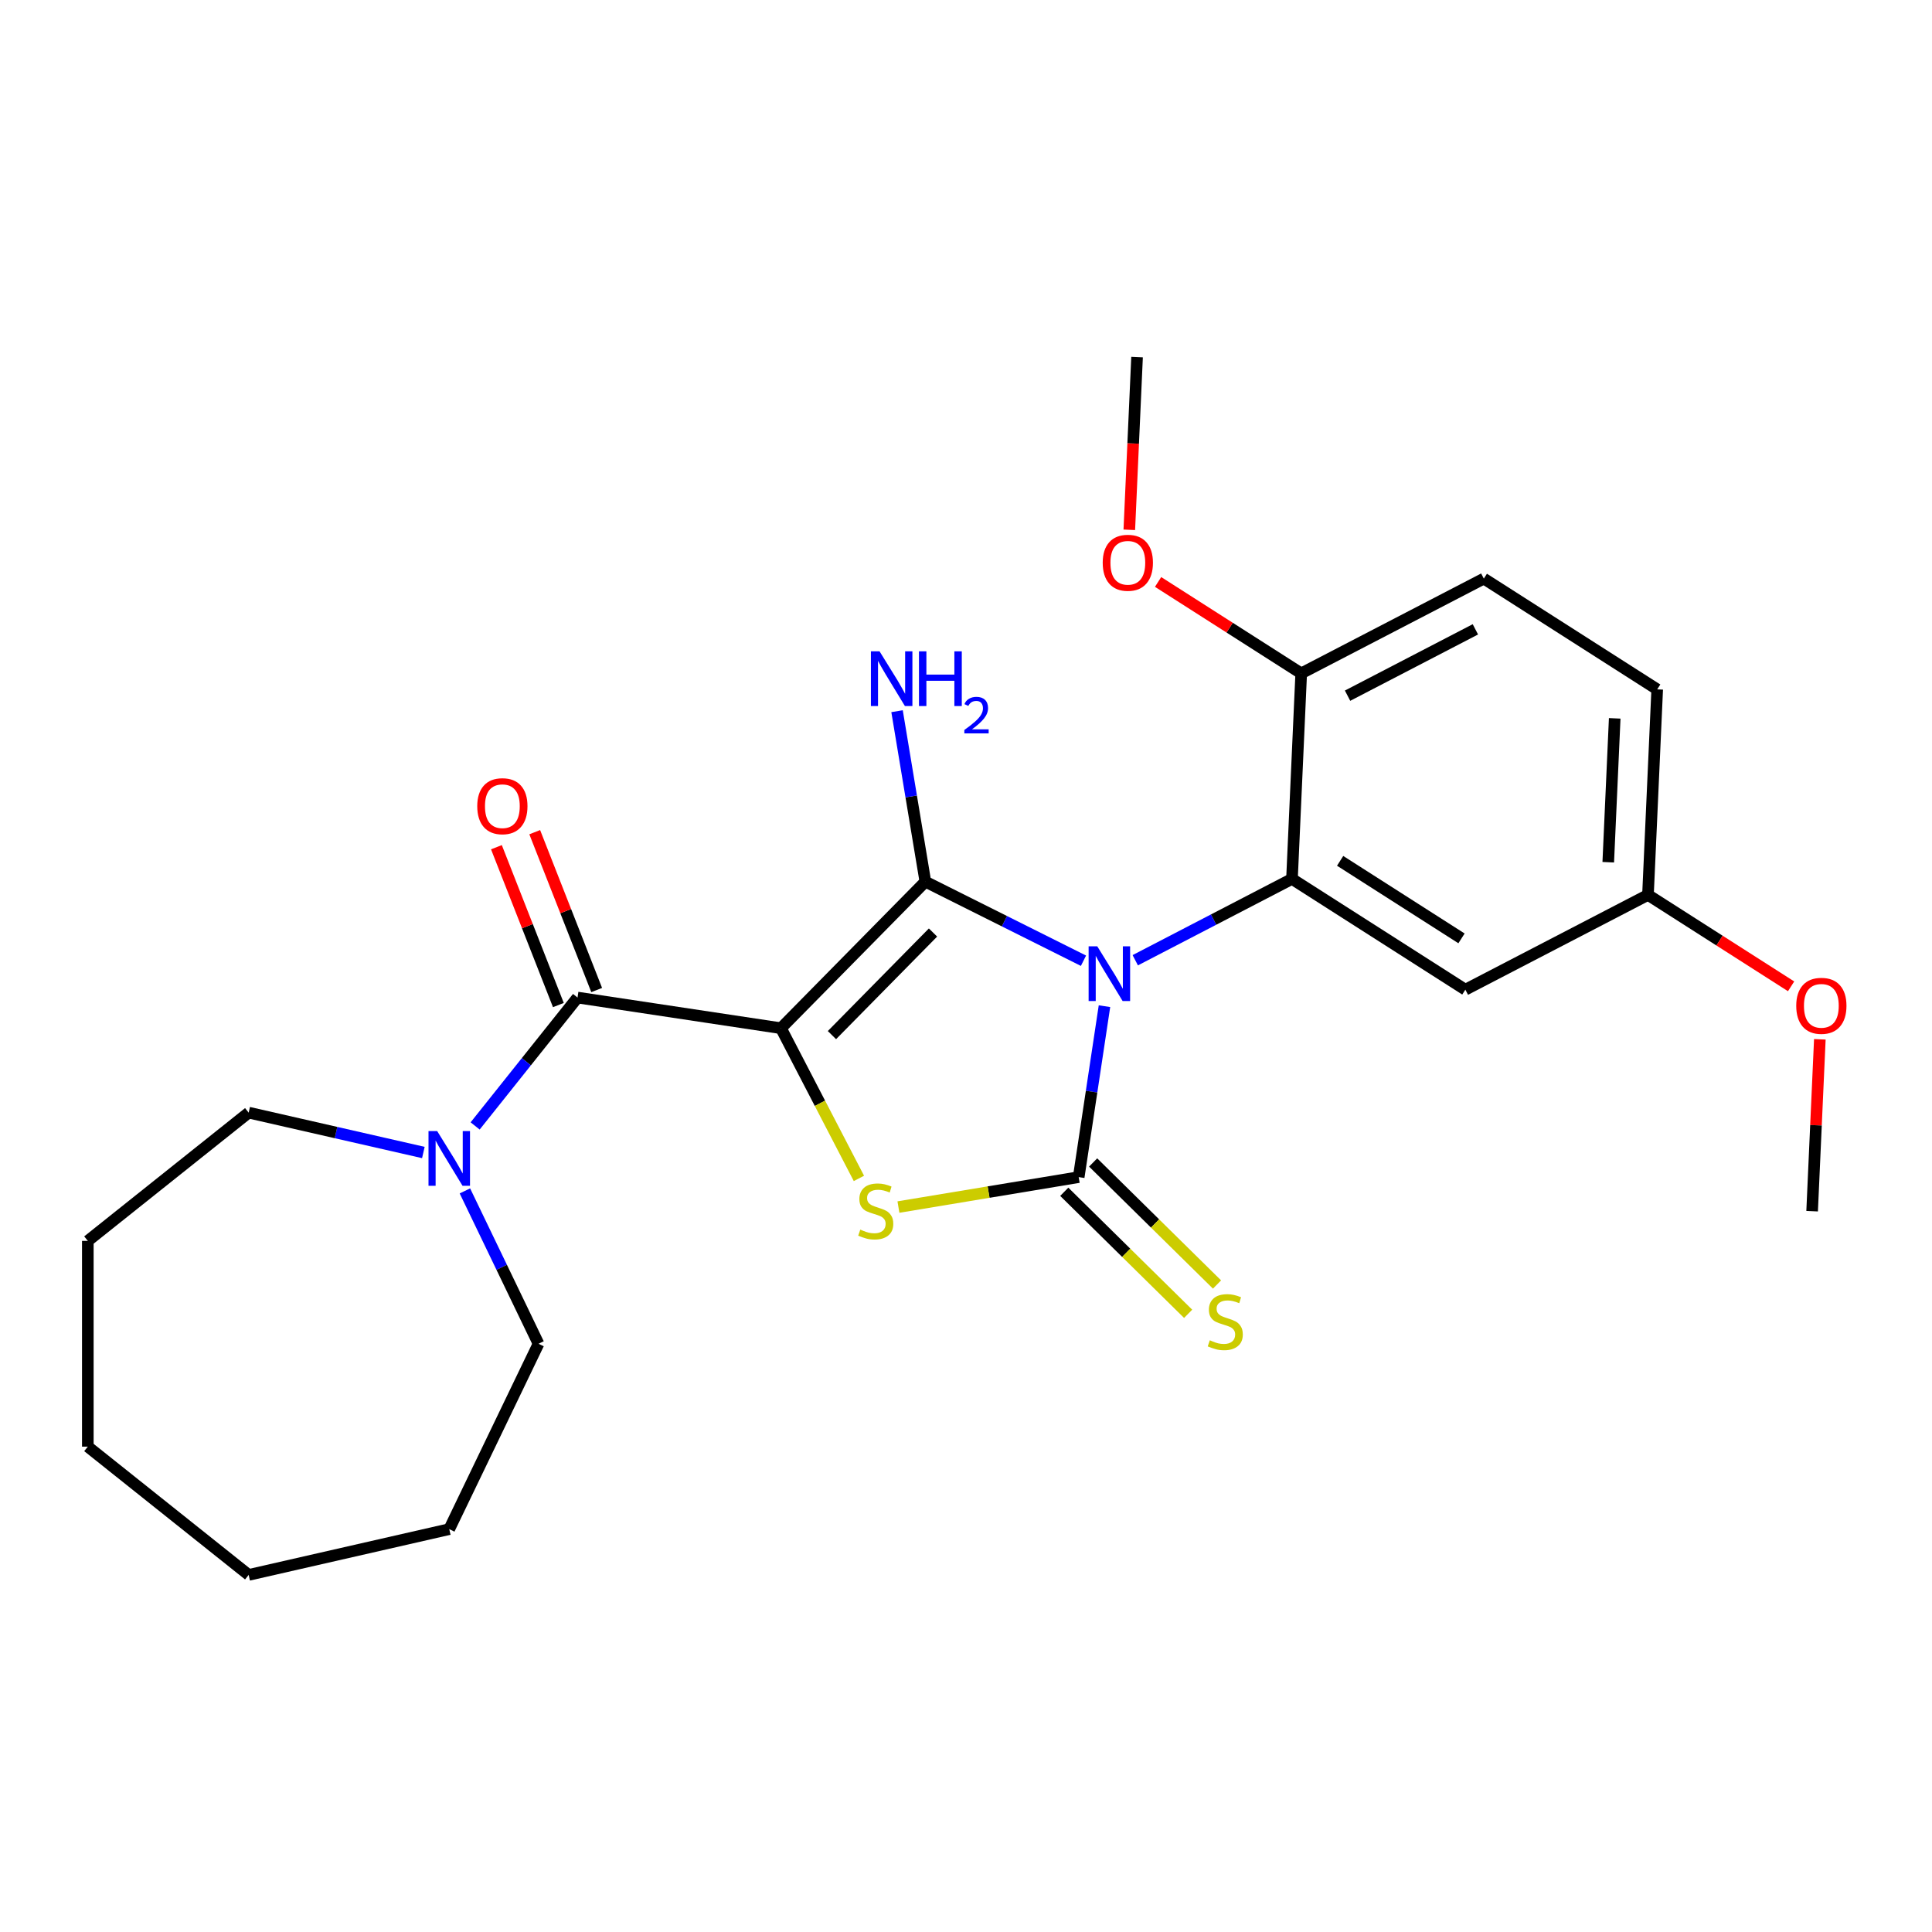 <?xml version='1.0' encoding='iso-8859-1'?>
<svg version='1.1' baseProfile='full'
              xmlns='http://www.w3.org/2000/svg'
                      xmlns:rdkit='http://www.rdkit.org/xml'
                      xmlns:xlink='http://www.w3.org/1999/xlink'
                  xml:space='preserve'
width='1000px' height='1000px' viewBox='0 0 1000 1000'>
<!-- END OF HEADER -->
<rect style='opacity:1.0;fill:#FFFFFF;stroke:none' width='1000' height='1000' x='0' y='0'> </rect>
<path class='bond-1' d='M 560.805,497.273 L 519.884,476.807' style='fill:none;fill-rule:evenodd;stroke:#0000FF;stroke-width:6px;stroke-linecap:butt;stroke-linejoin:miter;stroke-opacity:1' />
<path class='bond-1' d='M 519.884,476.807 L 478.964,456.341' style='fill:none;fill-rule:evenodd;stroke:#000000;stroke-width:6px;stroke-linecap:butt;stroke-linejoin:miter;stroke-opacity:1' />
<path class='bond-2' d='M 571.671,520.798 L 565.003,565.037' style='fill:none;fill-rule:evenodd;stroke:#0000FF;stroke-width:6px;stroke-linecap:butt;stroke-linejoin:miter;stroke-opacity:1' />
<path class='bond-2' d='M 565.003,565.037 L 558.335,609.277' style='fill:none;fill-rule:evenodd;stroke:#000000;stroke-width:6px;stroke-linecap:butt;stroke-linejoin:miter;stroke-opacity:1' />
<path class='bond-5' d='M 587.609,497.02 L 628.168,475.971' style='fill:none;fill-rule:evenodd;stroke:#0000FF;stroke-width:6px;stroke-linecap:butt;stroke-linejoin:miter;stroke-opacity:1' />
<path class='bond-5' d='M 628.168,475.971 L 668.726,454.922' style='fill:none;fill-rule:evenodd;stroke:#000000;stroke-width:6px;stroke-linecap:butt;stroke-linejoin:miter;stroke-opacity:1' />
<path class='bond-0' d='M 404.229,532.202 L 478.964,456.341' style='fill:none;fill-rule:evenodd;stroke:#000000;stroke-width:6px;stroke-linecap:butt;stroke-linejoin:miter;stroke-opacity:1' />
<path class='bond-0' d='M 430.612,535.77 L 482.926,482.667' style='fill:none;fill-rule:evenodd;stroke:#000000;stroke-width:6px;stroke-linecap:butt;stroke-linejoin:miter;stroke-opacity:1' />
<path class='bond-4' d='M 404.229,532.202 L 298.928,516.331' style='fill:none;fill-rule:evenodd;stroke:#000000;stroke-width:6px;stroke-linecap:butt;stroke-linejoin:miter;stroke-opacity:1' />
<path class='bond-25' d='M 404.229,532.202 L 424.402,571.071' style='fill:none;fill-rule:evenodd;stroke:#000000;stroke-width:6px;stroke-linecap:butt;stroke-linejoin:miter;stroke-opacity:1' />
<path class='bond-25' d='M 424.402,571.071 L 444.574,609.94' style='fill:none;fill-rule:evenodd;stroke:#CCCC00;stroke-width:6px;stroke-linecap:butt;stroke-linejoin:miter;stroke-opacity:1' />
<path class='bond-10' d='M 478.964,456.341 L 471.638,412.226' style='fill:none;fill-rule:evenodd;stroke:#000000;stroke-width:6px;stroke-linecap:butt;stroke-linejoin:miter;stroke-opacity:1' />
<path class='bond-10' d='M 471.638,412.226 L 464.313,368.112' style='fill:none;fill-rule:evenodd;stroke:#0000FF;stroke-width:6px;stroke-linecap:butt;stroke-linejoin:miter;stroke-opacity:1' />
<path class='bond-3' d='M 558.335,609.277 L 511.681,617.024' style='fill:none;fill-rule:evenodd;stroke:#000000;stroke-width:6px;stroke-linecap:butt;stroke-linejoin:miter;stroke-opacity:1' />
<path class='bond-3' d='M 511.681,617.024 L 465.026,624.772' style='fill:none;fill-rule:evenodd;stroke:#CCCC00;stroke-width:6px;stroke-linecap:butt;stroke-linejoin:miter;stroke-opacity:1' />
<path class='bond-7' d='M 550.862,616.863 L 582.921,648.446' style='fill:none;fill-rule:evenodd;stroke:#000000;stroke-width:6px;stroke-linecap:butt;stroke-linejoin:miter;stroke-opacity:1' />
<path class='bond-7' d='M 582.921,648.446 L 614.981,680.03' style='fill:none;fill-rule:evenodd;stroke:#CCCC00;stroke-width:6px;stroke-linecap:butt;stroke-linejoin:miter;stroke-opacity:1' />
<path class='bond-7' d='M 565.809,601.691 L 597.868,633.274' style='fill:none;fill-rule:evenodd;stroke:#000000;stroke-width:6px;stroke-linecap:butt;stroke-linejoin:miter;stroke-opacity:1' />
<path class='bond-7' d='M 597.868,633.274 L 629.928,664.858' style='fill:none;fill-rule:evenodd;stroke:#CCCC00;stroke-width:6px;stroke-linecap:butt;stroke-linejoin:miter;stroke-opacity:1' />
<path class='bond-6' d='M 298.928,516.331 L 272.432,549.557' style='fill:none;fill-rule:evenodd;stroke:#000000;stroke-width:6px;stroke-linecap:butt;stroke-linejoin:miter;stroke-opacity:1' />
<path class='bond-6' d='M 272.432,549.557 L 245.935,582.783' style='fill:none;fill-rule:evenodd;stroke:#0000FF;stroke-width:6px;stroke-linecap:butt;stroke-linejoin:miter;stroke-opacity:1' />
<path class='bond-11' d='M 308.841,512.44 L 292.808,471.587' style='fill:none;fill-rule:evenodd;stroke:#000000;stroke-width:6px;stroke-linecap:butt;stroke-linejoin:miter;stroke-opacity:1' />
<path class='bond-11' d='M 292.808,471.587 L 276.774,430.733' style='fill:none;fill-rule:evenodd;stroke:#FF0000;stroke-width:6px;stroke-linecap:butt;stroke-linejoin:miter;stroke-opacity:1' />
<path class='bond-11' d='M 289.015,520.221 L 272.982,479.368' style='fill:none;fill-rule:evenodd;stroke:#000000;stroke-width:6px;stroke-linecap:butt;stroke-linejoin:miter;stroke-opacity:1' />
<path class='bond-11' d='M 272.982,479.368 L 256.948,438.514' style='fill:none;fill-rule:evenodd;stroke:#FF0000;stroke-width:6px;stroke-linecap:butt;stroke-linejoin:miter;stroke-opacity:1' />
<path class='bond-8' d='M 668.726,454.922 L 758.468,512.251' style='fill:none;fill-rule:evenodd;stroke:#000000;stroke-width:6px;stroke-linecap:butt;stroke-linejoin:miter;stroke-opacity:1' />
<path class='bond-8' d='M 693.653,445.573 L 756.473,485.703' style='fill:none;fill-rule:evenodd;stroke:#000000;stroke-width:6px;stroke-linecap:butt;stroke-linejoin:miter;stroke-opacity:1' />
<path class='bond-9' d='M 668.726,454.922 L 673.504,348.538' style='fill:none;fill-rule:evenodd;stroke:#000000;stroke-width:6px;stroke-linecap:butt;stroke-linejoin:miter;stroke-opacity:1' />
<path class='bond-16' d='M 240.634,616.411 L 259.686,655.972' style='fill:none;fill-rule:evenodd;stroke:#0000FF;stroke-width:6px;stroke-linecap:butt;stroke-linejoin:miter;stroke-opacity:1' />
<path class='bond-16' d='M 259.686,655.972 L 278.737,695.533' style='fill:none;fill-rule:evenodd;stroke:#000000;stroke-width:6px;stroke-linecap:butt;stroke-linejoin:miter;stroke-opacity:1' />
<path class='bond-17' d='M 219.13,596.529 L 173.921,586.211' style='fill:none;fill-rule:evenodd;stroke:#0000FF;stroke-width:6px;stroke-linecap:butt;stroke-linejoin:miter;stroke-opacity:1' />
<path class='bond-17' d='M 173.921,586.211 L 128.712,575.892' style='fill:none;fill-rule:evenodd;stroke:#000000;stroke-width:6px;stroke-linecap:butt;stroke-linejoin:miter;stroke-opacity:1' />
<path class='bond-13' d='M 758.468,512.251 L 852.987,463.197' style='fill:none;fill-rule:evenodd;stroke:#000000;stroke-width:6px;stroke-linecap:butt;stroke-linejoin:miter;stroke-opacity:1' />
<path class='bond-12' d='M 673.504,348.538 L 768.023,299.484' style='fill:none;fill-rule:evenodd;stroke:#000000;stroke-width:6px;stroke-linecap:butt;stroke-linejoin:miter;stroke-opacity:1' />
<path class='bond-12' d='M 697.493,360.084 L 763.656,325.746' style='fill:none;fill-rule:evenodd;stroke:#000000;stroke-width:6px;stroke-linecap:butt;stroke-linejoin:miter;stroke-opacity:1' />
<path class='bond-15' d='M 673.504,348.538 L 636.464,324.877' style='fill:none;fill-rule:evenodd;stroke:#000000;stroke-width:6px;stroke-linecap:butt;stroke-linejoin:miter;stroke-opacity:1' />
<path class='bond-15' d='M 636.464,324.877 L 599.425,301.215' style='fill:none;fill-rule:evenodd;stroke:#FF0000;stroke-width:6px;stroke-linecap:butt;stroke-linejoin:miter;stroke-opacity:1' />
<path class='bond-14' d='M 768.023,299.484 L 857.765,356.814' style='fill:none;fill-rule:evenodd;stroke:#000000;stroke-width:6px;stroke-linecap:butt;stroke-linejoin:miter;stroke-opacity:1' />
<path class='bond-18' d='M 852.987,463.197 L 890.027,486.859' style='fill:none;fill-rule:evenodd;stroke:#000000;stroke-width:6px;stroke-linecap:butt;stroke-linejoin:miter;stroke-opacity:1' />
<path class='bond-18' d='M 890.027,486.859 L 927.067,510.521' style='fill:none;fill-rule:evenodd;stroke:#FF0000;stroke-width:6px;stroke-linecap:butt;stroke-linejoin:miter;stroke-opacity:1' />
<path class='bond-26' d='M 852.987,463.197 L 857.765,356.814' style='fill:none;fill-rule:evenodd;stroke:#000000;stroke-width:6px;stroke-linecap:butt;stroke-linejoin:miter;stroke-opacity:1' />
<path class='bond-26' d='M 832.428,446.284 L 835.772,371.816' style='fill:none;fill-rule:evenodd;stroke:#000000;stroke-width:6px;stroke-linecap:butt;stroke-linejoin:miter;stroke-opacity:1' />
<path class='bond-19' d='M 584.525,274.227 L 586.532,229.527' style='fill:none;fill-rule:evenodd;stroke:#FF0000;stroke-width:6px;stroke-linecap:butt;stroke-linejoin:miter;stroke-opacity:1' />
<path class='bond-19' d='M 586.532,229.527 L 588.54,184.826' style='fill:none;fill-rule:evenodd;stroke:#000000;stroke-width:6px;stroke-linecap:butt;stroke-linejoin:miter;stroke-opacity:1' />
<path class='bond-21' d='M 278.737,695.533 L 232.533,791.478' style='fill:none;fill-rule:evenodd;stroke:#000000;stroke-width:6px;stroke-linecap:butt;stroke-linejoin:miter;stroke-opacity:1' />
<path class='bond-22' d='M 128.712,575.892 L 45.455,642.288' style='fill:none;fill-rule:evenodd;stroke:#000000;stroke-width:6px;stroke-linecap:butt;stroke-linejoin:miter;stroke-opacity:1' />
<path class='bond-20' d='M 941.947,537.948 L 939.949,582.429' style='fill:none;fill-rule:evenodd;stroke:#FF0000;stroke-width:6px;stroke-linecap:butt;stroke-linejoin:miter;stroke-opacity:1' />
<path class='bond-20' d='M 939.949,582.429 L 937.952,626.909' style='fill:none;fill-rule:evenodd;stroke:#000000;stroke-width:6px;stroke-linecap:butt;stroke-linejoin:miter;stroke-opacity:1' />
<path class='bond-23' d='M 232.533,791.478 L 128.712,815.174' style='fill:none;fill-rule:evenodd;stroke:#000000;stroke-width:6px;stroke-linecap:butt;stroke-linejoin:miter;stroke-opacity:1' />
<path class='bond-24' d='M 45.455,642.288 L 45.455,748.778' style='fill:none;fill-rule:evenodd;stroke:#000000;stroke-width:6px;stroke-linecap:butt;stroke-linejoin:miter;stroke-opacity:1' />
<path class='bond-27' d='M 128.712,815.174 L 45.455,748.778' style='fill:none;fill-rule:evenodd;stroke:#000000;stroke-width:6px;stroke-linecap:butt;stroke-linejoin:miter;stroke-opacity:1' />
<path  class='atom-0' d='M 567.947 489.816
L 577.227 504.816
Q 578.147 506.296, 579.627 508.976
Q 581.107 511.656, 581.187 511.816
L 581.187 489.816
L 584.947 489.816
L 584.947 518.136
L 581.067 518.136
L 571.107 501.736
Q 569.947 499.816, 568.707 497.616
Q 567.507 495.416, 567.147 494.736
L 567.147 518.136
L 563.467 518.136
L 563.467 489.816
L 567.947 489.816
' fill='#0000FF'/>
<path  class='atom-4' d='M 445.283 636.442
Q 445.603 636.562, 446.923 637.122
Q 448.243 637.682, 449.683 638.042
Q 451.163 638.362, 452.603 638.362
Q 455.283 638.362, 456.843 637.082
Q 458.403 635.762, 458.403 633.482
Q 458.403 631.922, 457.603 630.962
Q 456.843 630.002, 455.643 629.482
Q 454.443 628.962, 452.443 628.362
Q 449.923 627.602, 448.403 626.882
Q 446.923 626.162, 445.843 624.642
Q 444.803 623.122, 444.803 620.562
Q 444.803 617.002, 447.203 614.802
Q 449.643 612.602, 454.443 612.602
Q 457.723 612.602, 461.443 614.162
L 460.523 617.242
Q 457.123 615.842, 454.563 615.842
Q 451.803 615.842, 450.283 617.002
Q 448.763 618.122, 448.803 620.082
Q 448.803 621.602, 449.563 622.522
Q 450.363 623.442, 451.483 623.962
Q 452.643 624.482, 454.563 625.082
Q 457.123 625.882, 458.643 626.682
Q 460.163 627.482, 461.243 629.122
Q 462.363 630.722, 462.363 633.482
Q 462.363 637.402, 459.723 639.522
Q 457.123 641.602, 452.763 641.602
Q 450.243 641.602, 448.323 641.042
Q 446.443 640.522, 444.203 639.602
L 445.283 636.442
' fill='#CCCC00'/>
<path  class='atom-7' d='M 226.273 585.428
L 235.553 600.428
Q 236.473 601.908, 237.953 604.588
Q 239.433 607.268, 239.513 607.428
L 239.513 585.428
L 243.273 585.428
L 243.273 613.748
L 239.393 613.748
L 229.433 597.348
Q 228.273 595.428, 227.033 593.228
Q 225.833 591.028, 225.473 590.348
L 225.473 613.748
L 221.793 613.748
L 221.793 585.428
L 226.273 585.428
' fill='#0000FF'/>
<path  class='atom-8' d='M 626.197 693.732
Q 626.517 693.852, 627.837 694.412
Q 629.157 694.972, 630.597 695.332
Q 632.077 695.652, 633.517 695.652
Q 636.197 695.652, 637.757 694.372
Q 639.317 693.052, 639.317 690.772
Q 639.317 689.212, 638.517 688.252
Q 637.757 687.292, 636.557 686.772
Q 635.357 686.252, 633.357 685.652
Q 630.837 684.892, 629.317 684.172
Q 627.837 683.452, 626.757 681.932
Q 625.717 680.412, 625.717 677.852
Q 625.717 674.292, 628.117 672.092
Q 630.557 669.892, 635.357 669.892
Q 638.637 669.892, 642.357 671.452
L 641.437 674.532
Q 638.037 673.132, 635.477 673.132
Q 632.717 673.132, 631.197 674.292
Q 629.677 675.412, 629.717 677.372
Q 629.717 678.892, 630.477 679.812
Q 631.277 680.732, 632.397 681.252
Q 633.557 681.772, 635.477 682.372
Q 638.037 683.172, 639.557 683.972
Q 641.077 684.772, 642.157 686.412
Q 643.277 688.012, 643.277 690.772
Q 643.277 694.692, 640.637 696.812
Q 638.037 698.892, 633.677 698.892
Q 631.157 698.892, 629.237 698.332
Q 627.357 697.812, 625.117 696.892
L 626.197 693.732
' fill='#CCCC00'/>
<path  class='atom-11' d='M 455.259 337.129
L 464.539 352.129
Q 465.459 353.609, 466.939 356.289
Q 468.419 358.969, 468.499 359.129
L 468.499 337.129
L 472.259 337.129
L 472.259 365.449
L 468.379 365.449
L 458.419 349.049
Q 457.259 347.129, 456.019 344.929
Q 454.819 342.729, 454.459 342.049
L 454.459 365.449
L 450.779 365.449
L 450.779 337.129
L 455.259 337.129
' fill='#0000FF'/>
<path  class='atom-11' d='M 475.659 337.129
L 479.499 337.129
L 479.499 349.169
L 493.979 349.169
L 493.979 337.129
L 497.819 337.129
L 497.819 365.449
L 493.979 365.449
L 493.979 352.369
L 479.499 352.369
L 479.499 365.449
L 475.659 365.449
L 475.659 337.129
' fill='#0000FF'/>
<path  class='atom-11' d='M 499.192 364.456
Q 499.878 362.687, 501.515 361.71
Q 503.152 360.707, 505.422 360.707
Q 508.247 360.707, 509.831 362.238
Q 511.415 363.769, 511.415 366.489
Q 511.415 369.261, 509.356 371.848
Q 507.323 374.435, 503.099 377.497
L 511.732 377.497
L 511.732 379.609
L 499.139 379.609
L 499.139 377.841
Q 502.624 375.359, 504.683 373.511
Q 506.769 371.663, 507.772 370
Q 508.775 368.337, 508.775 366.621
Q 508.775 364.825, 507.878 363.822
Q 506.98 362.819, 505.422 362.819
Q 503.918 362.819, 502.914 363.426
Q 501.911 364.033, 501.198 365.38
L 499.192 364.456
' fill='#0000FF'/>
<path  class='atom-12' d='M 247.023 417.282
Q 247.023 410.482, 250.383 406.682
Q 253.743 402.882, 260.023 402.882
Q 266.303 402.882, 269.663 406.682
Q 273.023 410.482, 273.023 417.282
Q 273.023 424.162, 269.623 428.082
Q 266.223 431.962, 260.023 431.962
Q 253.783 431.962, 250.383 428.082
Q 247.023 424.202, 247.023 417.282
M 260.023 428.762
Q 264.343 428.762, 266.663 425.882
Q 269.023 422.962, 269.023 417.282
Q 269.023 411.722, 266.663 408.922
Q 264.343 406.082, 260.023 406.082
Q 255.703 406.082, 253.343 408.882
Q 251.023 411.682, 251.023 417.282
Q 251.023 423.002, 253.343 425.882
Q 255.703 428.762, 260.023 428.762
' fill='#FF0000'/>
<path  class='atom-16' d='M 570.762 291.289
Q 570.762 284.489, 574.122 280.689
Q 577.482 276.889, 583.762 276.889
Q 590.042 276.889, 593.402 280.689
Q 596.762 284.489, 596.762 291.289
Q 596.762 298.169, 593.362 302.089
Q 589.962 305.969, 583.762 305.969
Q 577.522 305.969, 574.122 302.089
Q 570.762 298.209, 570.762 291.289
M 583.762 302.769
Q 588.082 302.769, 590.402 299.889
Q 592.762 296.969, 592.762 291.289
Q 592.762 285.729, 590.402 282.929
Q 588.082 280.089, 583.762 280.089
Q 579.442 280.089, 577.082 282.889
Q 574.762 285.689, 574.762 291.289
Q 574.762 297.009, 577.082 299.889
Q 579.442 302.769, 583.762 302.769
' fill='#FF0000'/>
<path  class='atom-19' d='M 929.729 520.606
Q 929.729 513.806, 933.089 510.006
Q 936.449 506.206, 942.729 506.206
Q 949.009 506.206, 952.369 510.006
Q 955.729 513.806, 955.729 520.606
Q 955.729 527.486, 952.329 531.406
Q 948.929 535.286, 942.729 535.286
Q 936.489 535.286, 933.089 531.406
Q 929.729 527.526, 929.729 520.606
M 942.729 532.086
Q 947.049 532.086, 949.369 529.206
Q 951.729 526.286, 951.729 520.606
Q 951.729 515.046, 949.369 512.246
Q 947.049 509.406, 942.729 509.406
Q 938.409 509.406, 936.049 512.206
Q 933.729 515.006, 933.729 520.606
Q 933.729 526.326, 936.049 529.206
Q 938.409 532.086, 942.729 532.086
' fill='#FF0000'/>
</svg>
